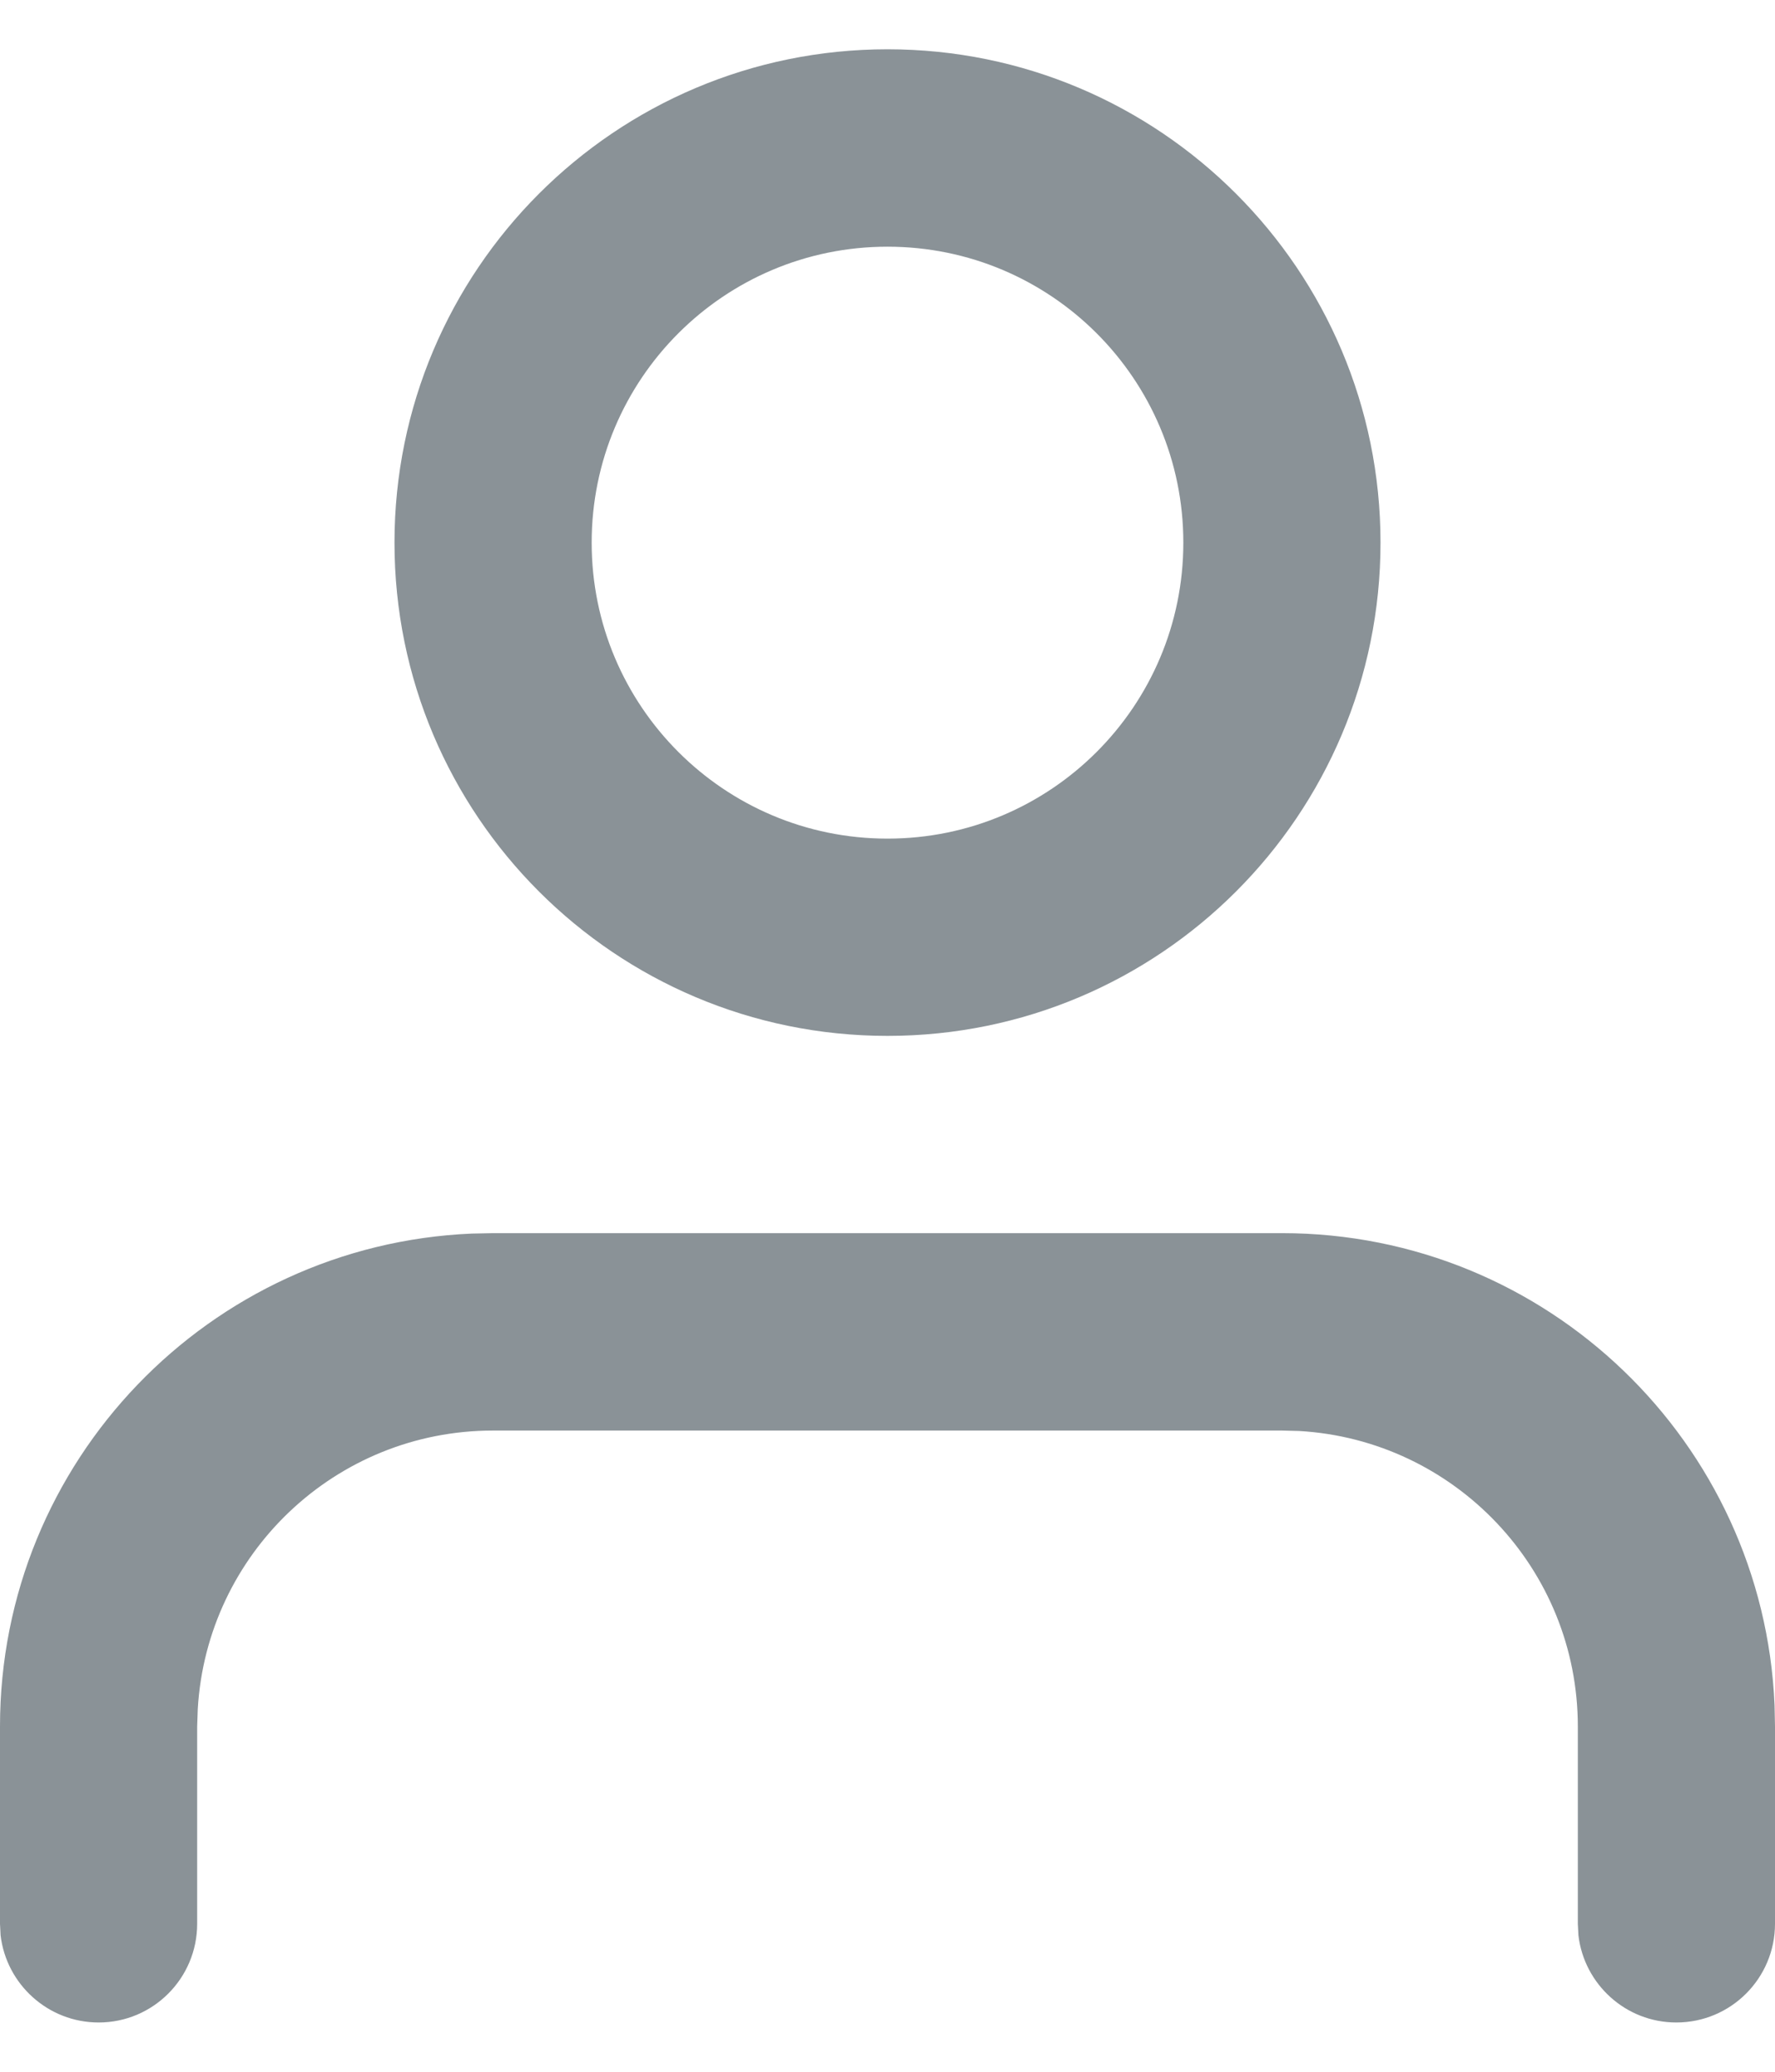 <?xml version="1.0" encoding="UTF-8"?>
<svg width="12px" height="14px" viewBox="0 0 12 14" version="1.1" xmlns="http://www.w3.org/2000/svg" xmlns:xlink="http://www.w3.org/1999/xlink">
    <!-- Generator: sketchtool 64 (101010) - https://sketch.com -->
    <title>E2F19368-DC51-48E9-89EE-1C4C79C250B0</title>
    <desc>Created with sketchtool.</desc>
    <g id="Website" stroke="none" stroke-width="1" fill="none" fill-rule="evenodd">
        <g id="Objektas" transform="translate(-891, -1252)" fill="#8A9297" fill-rule="nonzero">
            <g id="apartamentai" transform="translate(100, 962)">
                <g id="apartment" transform="translate(420, 48)">
                    <g id="users" transform="translate(369, 239)">
                        <g id="icon-/-users" transform="translate(0, 2)">
                            <path d="M10.667,9.333 C12.459,9.333 13.921,10.748 13.997,12.522 L14,12.667 L14,14 C14,14.368 13.702,14.667 13.333,14.667 C12.991,14.667 12.71,14.409 12.671,14.078 L12.667,14 L12.667,12.667 C12.667,11.602 11.834,10.731 10.784,10.67 L10.667,10.667 L5.333,10.667 C4.268,10.667 3.398,11.499 3.337,12.549 L3.333,12.667 L3.333,14 C3.333,14.368 3.035,14.667 2.667,14.667 C2.325,14.667 2.043,14.409 2.004,14.078 L2,14 L2,12.667 C2,10.874 3.415,9.412 5.189,9.336 L5.333,9.333 L10.667,9.333 Z M8,1.333 C9.841,1.333 11.333,2.826 11.333,4.667 C11.333,6.508 9.841,8 8,8 C6.159,8 4.667,6.508 4.667,4.667 C4.667,2.826 6.159,1.333 8,1.333 Z M8,2.667 C6.895,2.667 6,3.562 6,4.667 C6,5.771 6.895,6.667 8,6.667 C9.105,6.667 10,5.771 10,4.667 C10,3.562 9.105,2.667 8,2.667 Z" id="Combined-Shape"></path>
                        </g>
                    </g>
                </g>
            </g>
        </g>
    </g>
</svg>